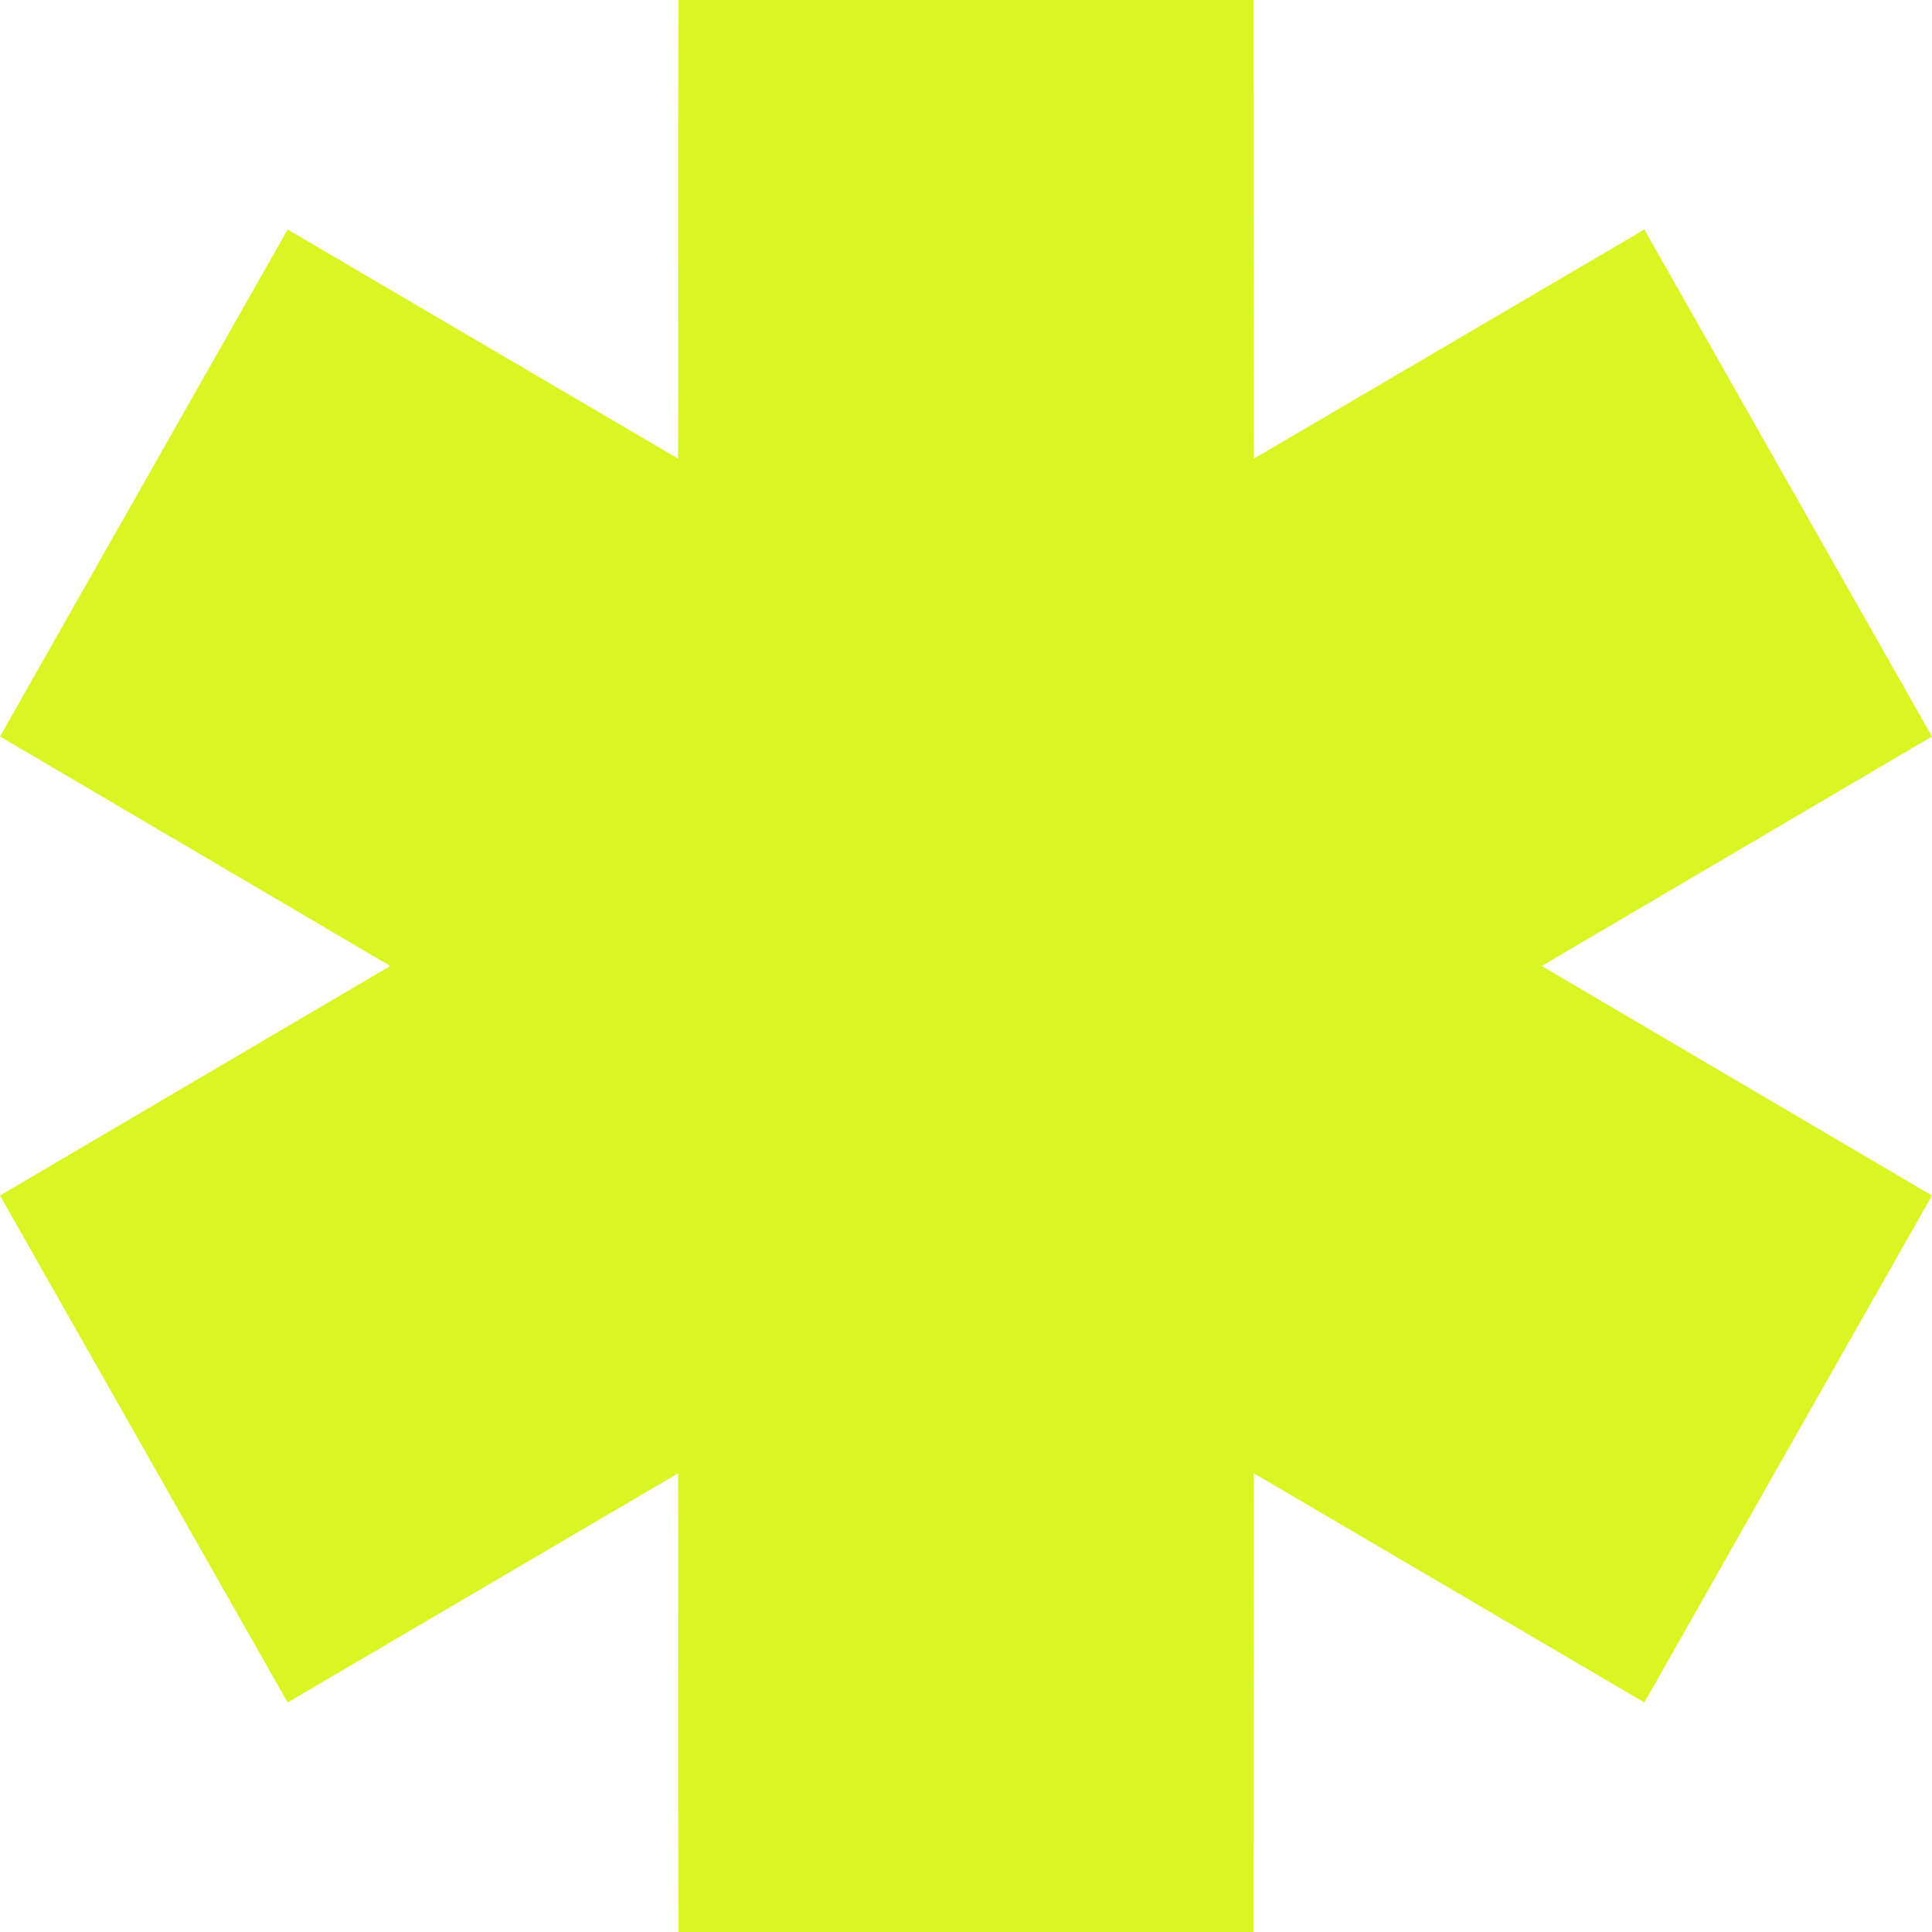 <?xml version="1.0" encoding="UTF-8"?> <svg xmlns="http://www.w3.org/2000/svg" width="427" height="427" viewBox="0 0 427 427" fill="none"><path fill-rule="evenodd" clip-rule="evenodd" d="M86.253 213.5L0 162.771L63.574 50.729L149.877 101.371L149.926 0H277.074L277.123 101.371L363.427 50.729L427 162.771L340.746 213.5L427 264.229L363.427 376.272L277.123 325.628L277.074 427H149.926L149.877 325.628L63.574 376.272L0 264.229L86.253 213.5Z" fill="#DAF523"></path></svg> 